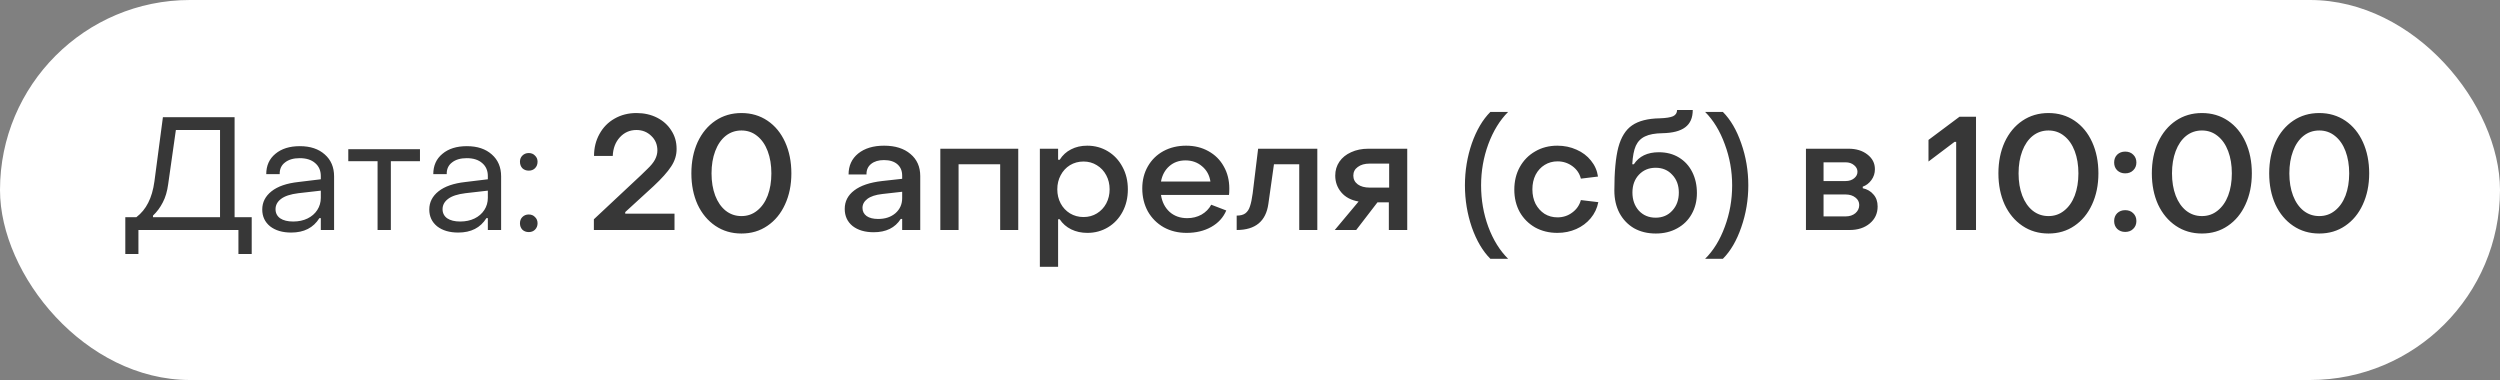 <?xml version="1.0" encoding="UTF-8"?> <svg xmlns="http://www.w3.org/2000/svg" width="250" height="38" viewBox="0 0 250 38" fill="none"><rect x="0" y="0" width="250" height="38" fill="#808080" stroke="none"/><rect width="250" height="38" rx="19" fill="white"></rect><path d="M12.531 21.72H13.635C14.136 21.336 14.531 20.856 14.819 20.28C15.118 19.704 15.326 18.989 15.443 18.136L16.291 11.72H23.459V21.72H25.171V25.4H23.843V23H13.843V25.4H12.531V21.72ZM22.003 21.72V13H17.587L16.819 18.408C16.723 19.133 16.542 19.747 16.275 20.248C16.019 20.749 15.694 21.187 15.299 21.56V21.72H22.003ZM29.121 23.256C28.246 23.256 27.542 23.048 27.009 22.632C26.486 22.205 26.225 21.645 26.225 20.952C26.225 20.227 26.534 19.619 27.153 19.128C27.771 18.637 28.668 18.328 29.841 18.2L32.081 17.928V17.608C32.081 17.064 31.894 16.632 31.521 16.312C31.148 15.981 30.63 15.816 29.969 15.816C29.35 15.816 28.86 15.96 28.497 16.248C28.134 16.525 27.958 16.915 27.969 17.416H26.625C26.625 16.563 26.929 15.885 27.537 15.384C28.145 14.872 28.961 14.616 29.985 14.616C31.03 14.616 31.862 14.893 32.481 15.448C33.099 15.992 33.409 16.723 33.409 17.64V23H32.081V21.816H31.937C31.34 22.776 30.401 23.256 29.121 23.256ZM29.313 22.152C29.857 22.152 30.337 22.051 30.753 21.848C31.169 21.645 31.494 21.363 31.729 21C31.963 20.637 32.081 20.232 32.081 19.784V19.064L29.841 19.32C29.052 19.416 28.47 19.608 28.097 19.896C27.734 20.173 27.553 20.515 27.553 20.92C27.553 21.304 27.707 21.608 28.017 21.832C28.337 22.045 28.769 22.152 29.313 22.152ZM37.757 16.12H34.829V14.92H41.997V16.12H39.085V23H37.757V16.12ZM45.824 23.256C44.949 23.256 44.245 23.048 43.712 22.632C43.189 22.205 42.928 21.645 42.928 20.952C42.928 20.227 43.237 19.619 43.856 19.128C44.475 18.637 45.371 18.328 46.544 18.2L48.784 17.928V17.608C48.784 17.064 48.597 16.632 48.224 16.312C47.851 15.981 47.333 15.816 46.672 15.816C46.053 15.816 45.563 15.96 45.2 16.248C44.837 16.525 44.661 16.915 44.672 17.416H43.328C43.328 16.563 43.632 15.885 44.24 15.384C44.848 14.872 45.664 14.616 46.688 14.616C47.733 14.616 48.565 14.893 49.184 15.448C49.803 15.992 50.112 16.723 50.112 17.64V23H48.784V21.816H48.64C48.043 22.776 47.104 23.256 45.824 23.256ZM46.016 22.152C46.56 22.152 47.04 22.051 47.456 21.848C47.872 21.645 48.197 21.363 48.432 21C48.667 20.637 48.784 20.232 48.784 19.784V19.064L46.544 19.32C45.755 19.416 45.173 19.608 44.8 19.896C44.437 20.173 44.256 20.515 44.256 20.92C44.256 21.304 44.411 21.608 44.72 21.832C45.04 22.045 45.472 22.152 46.016 22.152ZM52.876 17.064C52.62 17.064 52.406 16.984 52.236 16.824C52.076 16.653 51.996 16.435 51.996 16.168C51.996 15.923 52.076 15.72 52.236 15.56C52.406 15.389 52.62 15.304 52.876 15.304C53.132 15.304 53.34 15.389 53.5 15.56C53.67 15.72 53.756 15.923 53.756 16.168C53.756 16.435 53.67 16.653 53.5 16.824C53.34 16.984 53.132 17.064 52.876 17.064ZM52.876 23.208C52.62 23.208 52.406 23.128 52.236 22.968C52.076 22.797 51.996 22.584 51.996 22.328C51.996 22.072 52.076 21.864 52.236 21.704C52.406 21.533 52.62 21.448 52.876 21.448C53.132 21.448 53.34 21.533 53.5 21.704C53.67 21.864 53.756 22.072 53.756 22.328C53.756 22.584 53.67 22.797 53.5 22.968C53.34 23.128 53.132 23.208 52.876 23.208ZM59.387 21.928L64.123 17.496C64.187 17.432 64.39 17.235 64.731 16.904C65.083 16.573 65.339 16.259 65.499 15.96C65.659 15.651 65.739 15.347 65.739 15.048C65.739 14.461 65.537 13.976 65.131 13.592C64.726 13.197 64.23 13 63.643 13C62.982 13 62.427 13.245 61.979 13.736C61.542 14.216 61.307 14.835 61.275 15.592H59.403C59.403 14.781 59.585 14.051 59.947 13.4C60.31 12.739 60.811 12.227 61.451 11.864C62.102 11.491 62.833 11.304 63.643 11.304C64.411 11.304 65.099 11.459 65.707 11.768C66.315 12.077 66.79 12.504 67.131 13.048C67.483 13.581 67.659 14.189 67.659 14.872C67.67 15.491 67.489 16.083 67.115 16.648C66.753 17.203 66.166 17.859 65.355 18.616L62.523 21.208V21.368H67.451V23H59.387V21.928ZM74.145 23.352C73.164 23.352 72.295 23.096 71.537 22.584C70.78 22.072 70.188 21.363 69.761 20.456C69.345 19.539 69.137 18.499 69.137 17.336C69.137 16.173 69.345 15.133 69.761 14.216C70.188 13.299 70.78 12.584 71.537 12.072C72.295 11.56 73.164 11.304 74.145 11.304C75.127 11.304 75.996 11.56 76.753 12.072C77.511 12.584 78.097 13.299 78.513 14.216C78.929 15.133 79.137 16.173 79.137 17.336C79.137 18.499 78.924 19.539 78.497 20.456C78.081 21.363 77.495 22.072 76.737 22.584C75.991 23.096 75.127 23.352 74.145 23.352ZM74.145 21.608C74.743 21.608 75.265 21.427 75.713 21.064C76.172 20.701 76.524 20.2 76.769 19.56C77.015 18.909 77.137 18.168 77.137 17.336C77.137 16.504 77.015 15.763 76.769 15.112C76.524 14.461 76.172 13.955 75.713 13.592C75.265 13.229 74.743 13.048 74.145 13.048C73.548 13.048 73.02 13.229 72.561 13.592C72.113 13.955 71.767 14.461 71.521 15.112C71.276 15.763 71.153 16.504 71.153 17.336C71.153 18.168 71.276 18.909 71.521 19.56C71.767 20.2 72.113 20.701 72.561 21.064C73.02 21.427 73.548 21.608 74.145 21.608ZM87.369 23.224C86.494 23.224 85.79 23.016 85.257 22.6C84.734 22.173 84.473 21.603 84.473 20.888C84.473 20.141 84.787 19.528 85.417 19.048C86.057 18.557 86.985 18.243 88.201 18.104L90.217 17.88V17.56C90.217 17.08 90.057 16.701 89.737 16.424C89.417 16.147 88.969 16.008 88.393 16.008C87.859 16.008 87.433 16.136 87.113 16.392C86.793 16.648 86.638 17 86.649 17.448H84.857C84.857 16.573 85.177 15.875 85.817 15.352C86.467 14.829 87.331 14.568 88.409 14.568C89.518 14.568 90.398 14.845 91.049 15.4C91.699 15.944 92.025 16.68 92.025 17.608V23H90.217V21.896H90.073C89.507 22.781 88.606 23.224 87.369 23.224ZM87.817 21.896C88.521 21.896 89.097 21.704 89.545 21.32C89.993 20.925 90.217 20.424 90.217 19.816V19.176L88.233 19.4C87.561 19.475 87.059 19.64 86.729 19.896C86.409 20.141 86.249 20.44 86.249 20.792C86.249 21.133 86.387 21.405 86.665 21.608C86.942 21.8 87.326 21.896 87.817 21.896ZM94.033 14.872H101.825V23H100.017V16.424H95.857V23H94.033V14.872ZM108.722 14.568C109.479 14.568 110.167 14.755 110.786 15.128C111.405 15.501 111.89 16.019 112.242 16.68C112.605 17.341 112.786 18.093 112.786 18.936C112.786 19.768 112.61 20.515 112.258 21.176C111.906 21.837 111.421 22.355 110.802 22.728C110.183 23.101 109.495 23.288 108.738 23.288C108.141 23.288 107.602 23.171 107.122 22.936C106.642 22.701 106.258 22.365 105.97 21.928H105.81V26.68H103.986V14.872H105.81V15.976H105.97C106.258 15.517 106.637 15.171 107.106 14.936C107.575 14.691 108.114 14.568 108.722 14.568ZM108.354 16.152C107.853 16.152 107.399 16.275 106.994 16.52C106.599 16.765 106.29 17.101 106.066 17.528C105.842 17.944 105.73 18.413 105.73 18.936C105.73 19.448 105.842 19.917 106.066 20.344C106.29 20.76 106.599 21.091 106.994 21.336C107.399 21.581 107.853 21.704 108.354 21.704C108.855 21.704 109.303 21.581 109.698 21.336C110.093 21.091 110.402 20.76 110.626 20.344C110.85 19.917 110.962 19.448 110.962 18.936C110.962 18.413 110.85 17.944 110.626 17.528C110.402 17.101 110.087 16.765 109.682 16.52C109.287 16.275 108.845 16.152 108.354 16.152ZM118.659 23.288C117.806 23.288 117.043 23.101 116.371 22.728C115.699 22.344 115.171 21.816 114.787 21.144C114.414 20.461 114.227 19.693 114.227 18.84C114.227 18.019 114.414 17.283 114.787 16.632C115.161 15.981 115.678 15.475 116.339 15.112C117.011 14.749 117.769 14.568 118.611 14.568C119.443 14.568 120.185 14.749 120.835 15.112C121.497 15.475 122.009 15.981 122.371 16.632C122.745 17.283 122.931 18.024 122.931 18.856C122.931 19.155 122.921 19.368 122.899 19.496H116.099C116.206 20.2 116.494 20.765 116.963 21.192C117.433 21.608 118.019 21.816 118.723 21.816C119.246 21.816 119.721 21.699 120.147 21.464C120.574 21.219 120.899 20.888 121.123 20.472L122.627 21.048C122.329 21.752 121.827 22.301 121.123 22.696C120.419 23.091 119.598 23.288 118.659 23.288ZM121.043 18.152C120.947 17.523 120.67 17.016 120.211 16.632C119.753 16.237 119.198 16.04 118.547 16.04C117.907 16.04 117.369 16.232 116.931 16.616C116.494 17 116.217 17.512 116.099 18.152H121.043ZM123.668 21.56C124.042 21.56 124.33 21.485 124.532 21.336C124.746 21.176 124.9 20.941 124.996 20.632C125.103 20.323 125.194 19.891 125.268 19.336L125.812 14.872H131.732V23H129.924V16.424H127.396L126.836 20.392C126.591 22.131 125.535 23 123.668 23V21.56ZM135.86 20.152C135.114 20.024 134.538 19.72 134.132 19.24C133.727 18.76 133.524 18.2 133.524 17.56C133.524 17.037 133.663 16.573 133.94 16.168C134.218 15.763 134.607 15.448 135.108 15.224C135.61 14.989 136.186 14.872 136.836 14.872H140.724V23H138.884V20.232H137.748L135.62 23H133.476L135.86 20.152ZM138.916 18.76V16.36H136.964C136.474 16.36 136.079 16.472 135.78 16.696C135.482 16.909 135.332 17.197 135.332 17.56C135.332 17.923 135.482 18.216 135.78 18.44C136.079 18.653 136.474 18.76 136.964 18.76H138.916ZM149.037 25.88C148.269 25.112 147.651 24.061 147.181 22.728C146.723 21.384 146.493 19.987 146.493 18.536C146.493 17.075 146.723 15.677 147.181 14.344C147.651 13.011 148.269 11.96 149.037 11.192H150.813C149.981 12.024 149.32 13.101 148.829 14.424C148.349 15.736 148.109 17.107 148.109 18.536C148.109 19.987 148.349 21.368 148.829 22.68C149.32 23.992 149.981 25.059 150.813 25.88H149.037ZM155.735 23.288C154.913 23.288 154.172 23.107 153.511 22.744C152.86 22.371 152.348 21.859 151.975 21.208C151.612 20.547 151.431 19.8 151.431 18.968C151.431 18.125 151.612 17.373 151.975 16.712C152.348 16.04 152.86 15.517 153.511 15.144C154.161 14.76 154.903 14.568 155.735 14.568C156.428 14.568 157.068 14.701 157.655 14.968C158.241 15.224 158.721 15.587 159.095 16.056C159.479 16.525 159.713 17.059 159.799 17.656L158.087 17.864C157.959 17.352 157.676 16.936 157.239 16.616C156.801 16.296 156.305 16.136 155.751 16.136C155.281 16.136 154.855 16.253 154.471 16.488C154.087 16.723 153.783 17.053 153.559 17.48C153.345 17.907 153.239 18.392 153.239 18.936C153.239 19.48 153.345 19.965 153.559 20.392C153.783 20.808 154.081 21.139 154.455 21.384C154.839 21.619 155.271 21.736 155.751 21.736C156.305 21.736 156.796 21.576 157.223 21.256C157.66 20.936 157.948 20.52 158.087 20.008L159.831 20.216C159.713 20.824 159.457 21.363 159.063 21.832C158.679 22.291 158.199 22.648 157.623 22.904C157.047 23.16 156.417 23.288 155.735 23.288ZM165.579 23.352C164.758 23.352 164.033 23.176 163.403 22.824C162.785 22.461 162.299 21.955 161.947 21.304C161.606 20.653 161.435 19.901 161.435 19.048C161.435 17.181 161.569 15.741 161.835 14.728C162.113 13.704 162.571 12.973 163.211 12.536C163.862 12.088 164.779 11.853 165.963 11.832C166.593 11.811 167.041 11.741 167.307 11.624C167.574 11.496 167.707 11.288 167.707 11H169.275C169.275 11.779 169.025 12.355 168.523 12.728C168.033 13.101 167.275 13.299 166.251 13.32C165.505 13.331 164.923 13.437 164.507 13.64C164.091 13.832 163.782 14.147 163.579 14.584C163.387 15.021 163.27 15.635 163.227 16.424H163.387C163.91 15.624 164.742 15.224 165.883 15.224C166.651 15.224 167.323 15.4 167.899 15.752C168.475 16.104 168.918 16.589 169.227 17.208C169.537 17.827 169.691 18.525 169.691 19.304C169.691 20.093 169.515 20.797 169.163 21.416C168.822 22.024 168.337 22.499 167.707 22.84C167.089 23.181 166.379 23.352 165.579 23.352ZM165.563 21.768C166.246 21.768 166.801 21.533 167.227 21.064C167.665 20.595 167.883 19.992 167.883 19.256C167.883 18.531 167.665 17.939 167.227 17.48C166.801 17.011 166.246 16.776 165.563 16.776C164.891 16.776 164.337 17.005 163.899 17.464C163.462 17.923 163.243 18.52 163.243 19.256C163.243 19.981 163.457 20.584 163.883 21.064C164.321 21.533 164.881 21.768 165.563 21.768ZM170.511 25.88C171.343 25.059 171.999 23.992 172.479 22.68C172.969 21.368 173.215 19.987 173.215 18.536C173.215 17.107 172.969 15.736 172.479 14.424C171.999 13.101 171.343 12.024 170.511 11.192H172.287C173.055 11.96 173.668 13.011 174.127 14.344C174.596 15.677 174.831 17.075 174.831 18.536C174.831 19.987 174.596 21.384 174.127 22.728C173.668 24.061 173.055 25.112 172.287 25.88H170.511ZM180.595 14.872H184.851C185.619 14.872 186.249 15.064 186.739 15.448C187.241 15.832 187.491 16.323 187.491 16.92C187.491 17.325 187.374 17.688 187.139 18.008C186.905 18.328 186.617 18.547 186.275 18.664V18.824C186.723 18.92 187.081 19.128 187.347 19.448C187.625 19.757 187.763 20.157 187.763 20.648C187.763 21.341 187.502 21.907 186.979 22.344C186.457 22.781 185.785 23 184.963 23H180.595V14.872ZM184.563 18.104C184.905 18.104 185.187 18.013 185.411 17.832C185.635 17.651 185.747 17.432 185.747 17.176C185.747 16.92 185.635 16.701 185.411 16.52C185.187 16.328 184.905 16.232 184.563 16.232H182.355V18.104H184.563ZM184.563 21.64C184.958 21.64 185.283 21.533 185.539 21.32C185.795 21.096 185.923 20.824 185.923 20.504C185.923 20.195 185.795 19.944 185.539 19.752C185.283 19.549 184.958 19.448 184.563 19.448H182.355V21.64H184.563ZM195.617 14.184H195.457L192.849 16.152V13.992L195.953 11.672H197.601V23H195.617V14.184ZM204.849 23.352C203.867 23.352 202.998 23.096 202.241 22.584C201.483 22.072 200.891 21.363 200.465 20.456C200.049 19.539 199.841 18.499 199.841 17.336C199.841 16.173 200.049 15.133 200.465 14.216C200.891 13.299 201.483 12.584 202.241 12.072C202.998 11.56 203.867 11.304 204.849 11.304C205.83 11.304 206.699 11.56 207.457 12.072C208.214 12.584 208.801 13.299 209.217 14.216C209.633 15.133 209.841 16.173 209.841 17.336C209.841 18.499 209.627 19.539 209.201 20.456C208.785 21.363 208.198 22.072 207.441 22.584C206.694 23.096 205.83 23.352 204.849 23.352ZM204.849 21.608C205.446 21.608 205.969 21.427 206.417 21.064C206.875 20.701 207.227 20.2 207.473 19.56C207.718 18.909 207.841 18.168 207.841 17.336C207.841 16.504 207.718 15.763 207.473 15.112C207.227 14.461 206.875 13.955 206.417 13.592C205.969 13.229 205.446 13.048 204.849 13.048C204.251 13.048 203.723 13.229 203.265 13.592C202.817 13.955 202.47 14.461 202.225 15.112C201.979 15.763 201.857 16.504 201.857 17.336C201.857 18.168 201.979 18.909 202.225 19.56C202.47 20.2 202.817 20.701 203.265 21.064C203.723 21.427 204.251 21.608 204.849 21.608ZM212.519 17.336C212.199 17.336 211.932 17.235 211.719 17.032C211.516 16.829 211.415 16.568 211.415 16.248C211.415 15.928 211.516 15.667 211.719 15.464C211.932 15.261 212.199 15.16 212.519 15.16C212.85 15.16 213.116 15.261 213.319 15.464C213.532 15.667 213.639 15.928 213.639 16.248C213.639 16.568 213.532 16.829 213.319 17.032C213.116 17.235 212.85 17.336 212.519 17.336ZM212.519 23.192C212.199 23.192 211.932 23.091 211.719 22.888C211.516 22.685 211.415 22.424 211.415 22.104C211.415 21.784 211.516 21.523 211.719 21.32C211.932 21.117 212.199 21.016 212.519 21.016C212.85 21.016 213.116 21.117 213.319 21.32C213.532 21.523 213.639 21.784 213.639 22.104C213.639 22.424 213.532 22.685 213.319 22.888C213.116 23.091 212.85 23.192 212.519 23.192ZM220.192 23.352C219.211 23.352 218.342 23.096 217.584 22.584C216.827 22.072 216.235 21.363 215.808 20.456C215.392 19.539 215.184 18.499 215.184 17.336C215.184 16.173 215.392 15.133 215.808 14.216C216.235 13.299 216.827 12.584 217.584 12.072C218.342 11.56 219.211 11.304 220.192 11.304C221.174 11.304 222.043 11.56 222.8 12.072C223.558 12.584 224.144 13.299 224.56 14.216C224.976 15.133 225.184 16.173 225.184 17.336C225.184 18.499 224.971 19.539 224.544 20.456C224.128 21.363 223.542 22.072 222.784 22.584C222.038 23.096 221.174 23.352 220.192 23.352ZM220.192 21.608C220.79 21.608 221.312 21.427 221.76 21.064C222.219 20.701 222.571 20.2 222.816 19.56C223.062 18.909 223.184 18.168 223.184 17.336C223.184 16.504 223.062 15.763 222.816 15.112C222.571 14.461 222.219 13.955 221.76 13.592C221.312 13.229 220.79 13.048 220.192 13.048C219.595 13.048 219.067 13.229 218.608 13.592C218.16 13.955 217.814 14.461 217.568 15.112C217.323 15.763 217.2 16.504 217.2 17.336C217.2 18.168 217.323 18.909 217.568 19.56C217.814 20.2 218.16 20.701 218.608 21.064C219.067 21.427 219.595 21.608 220.192 21.608ZM231.927 23.352C230.945 23.352 230.076 23.096 229.319 22.584C228.561 22.072 227.969 21.363 227.543 20.456C227.127 19.539 226.919 18.499 226.919 17.336C226.919 16.173 227.127 15.133 227.543 14.216C227.969 13.299 228.561 12.584 229.319 12.072C230.076 11.56 230.945 11.304 231.927 11.304C232.908 11.304 233.777 11.56 234.535 12.072C235.292 12.584 235.879 13.299 236.295 14.216C236.711 15.133 236.919 16.173 236.919 17.336C236.919 18.499 236.705 19.539 236.279 20.456C235.863 21.363 235.276 22.072 234.519 22.584C233.772 23.096 232.908 23.352 231.927 23.352ZM231.927 21.608C232.524 21.608 233.047 21.427 233.495 21.064C233.953 20.701 234.305 20.2 234.551 19.56C234.796 18.909 234.919 18.168 234.919 17.336C234.919 16.504 234.796 15.763 234.551 15.112C234.305 14.461 233.953 13.955 233.495 13.592C233.047 13.229 232.524 13.048 231.927 13.048C231.329 13.048 230.801 13.229 230.343 13.592C229.895 13.955 229.548 14.461 229.303 15.112C229.057 15.763 228.935 16.504 228.935 17.336C228.935 18.168 229.057 18.909 229.303 19.56C229.548 20.2 229.895 20.701 230.343 21.064C230.801 21.427 231.329 21.608 231.927 21.608Z" fill="#373737"></path></svg> 